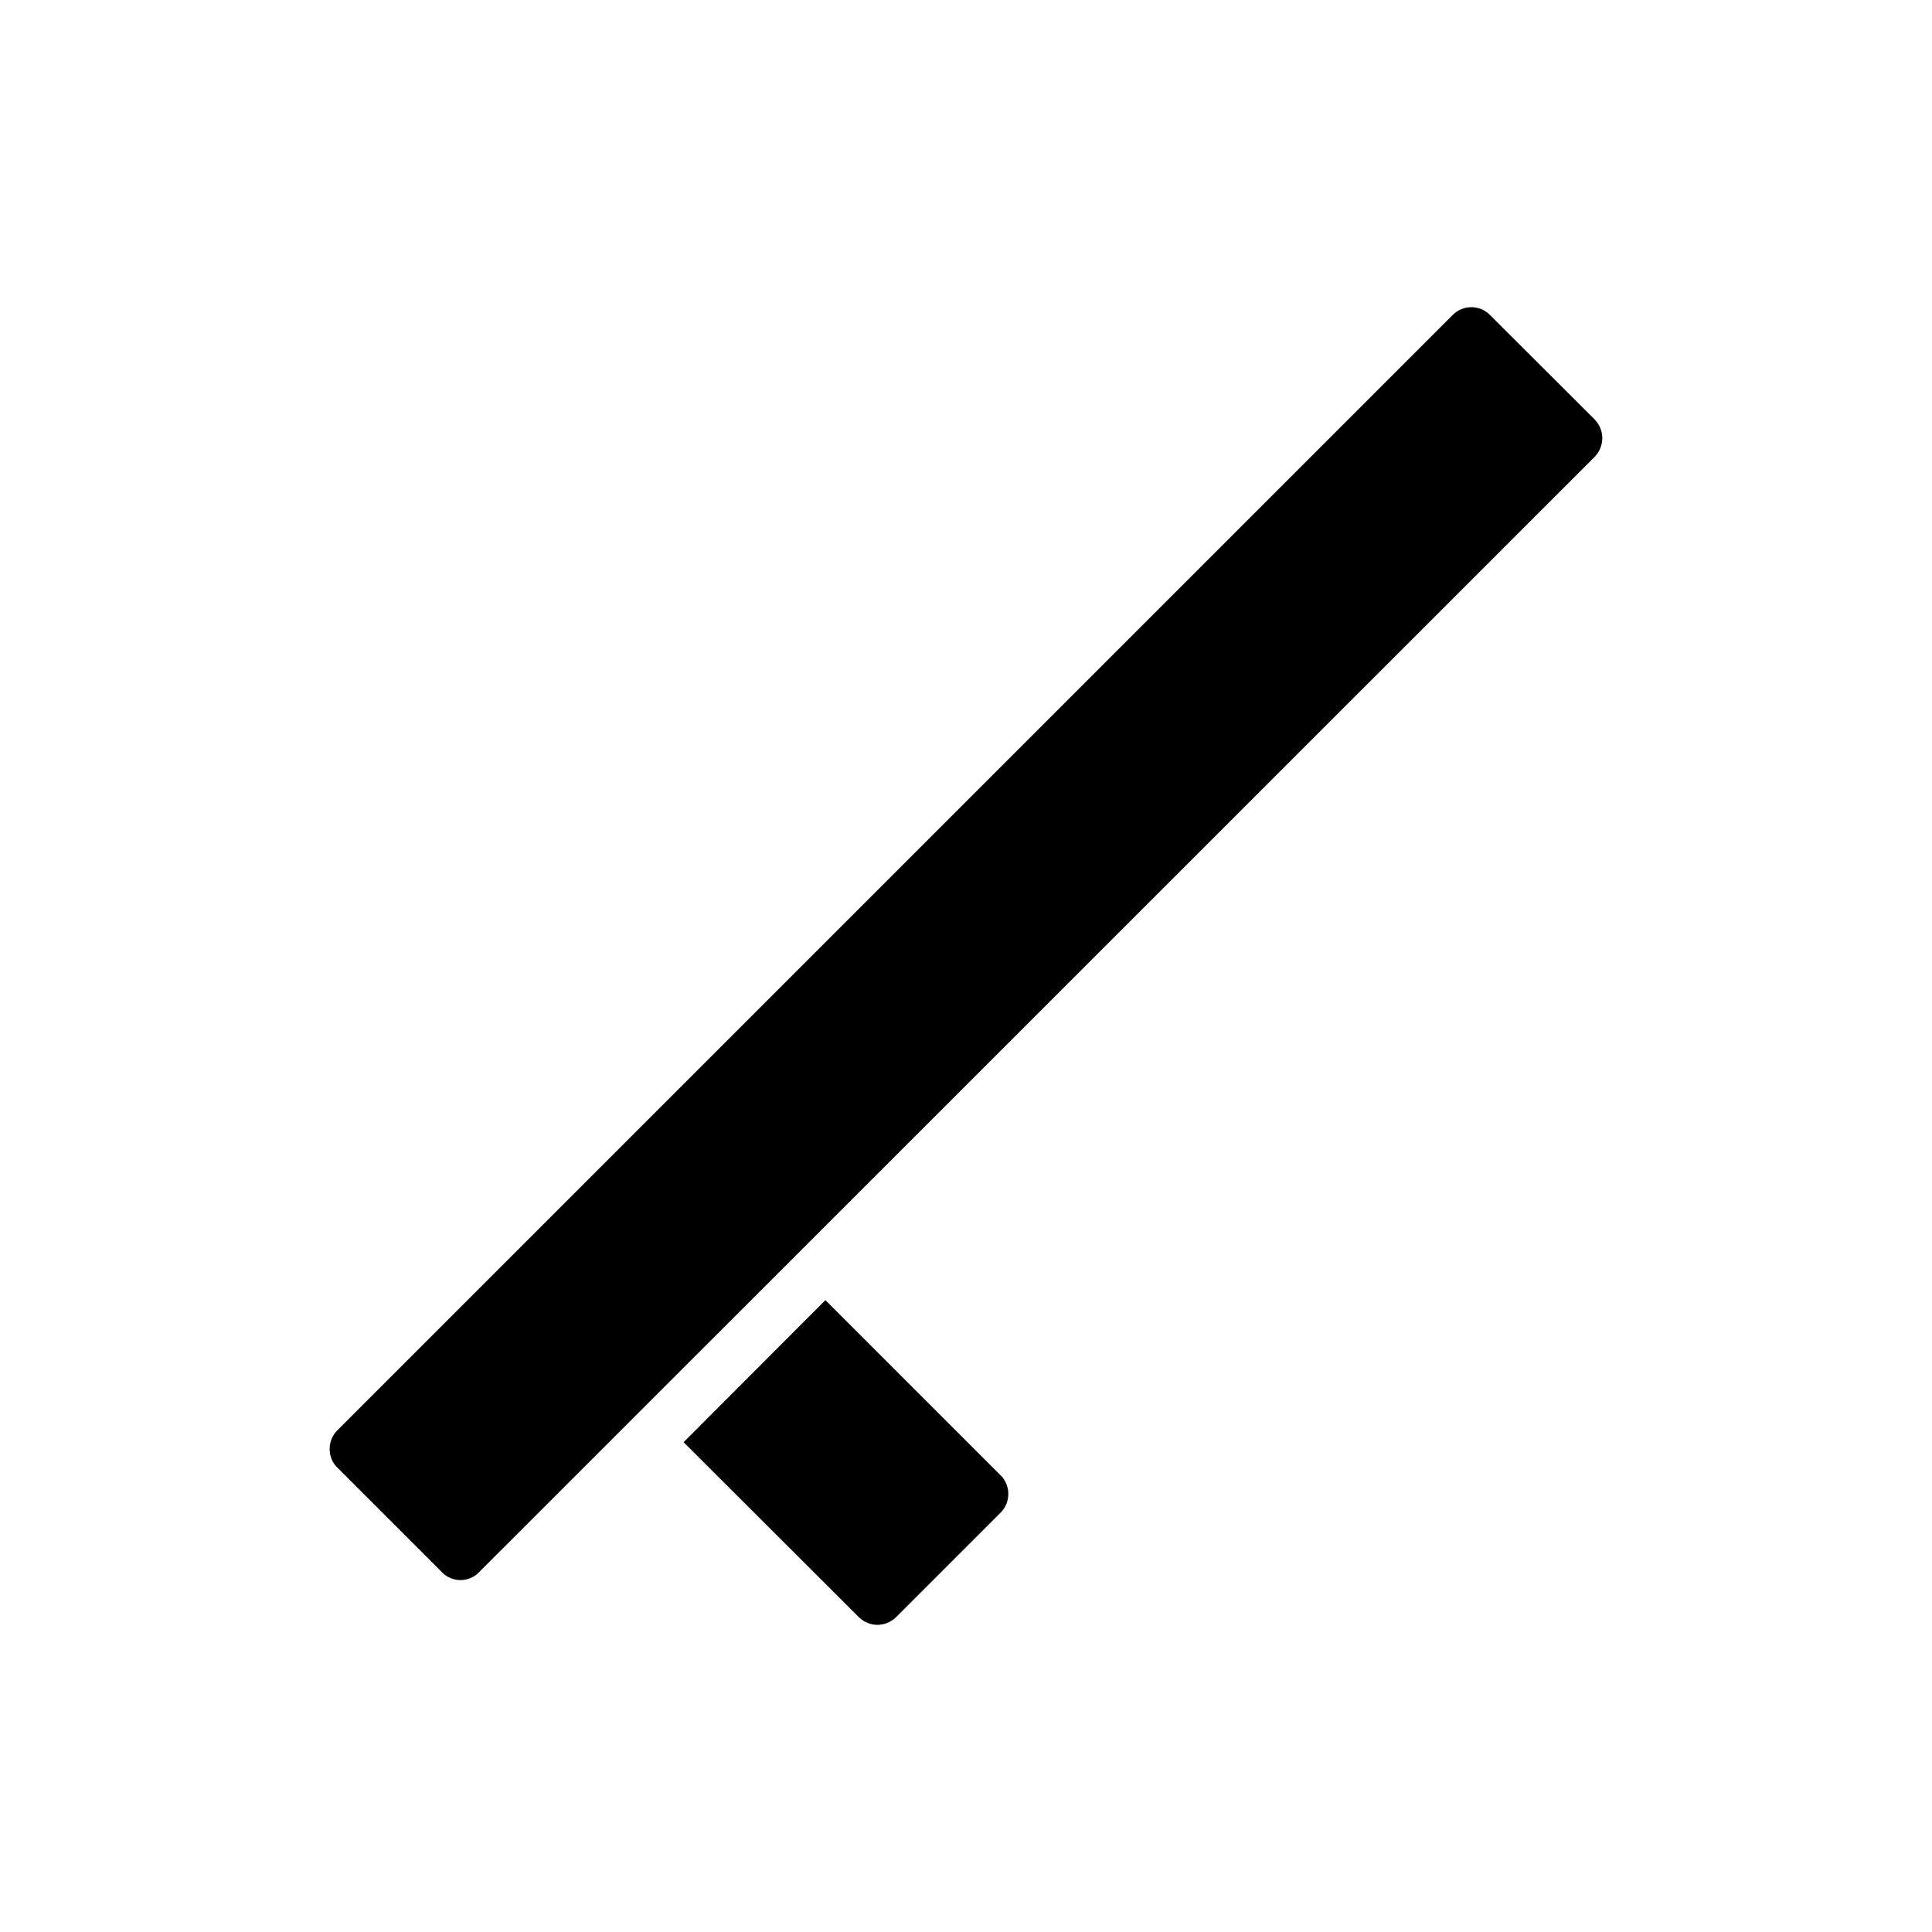 <?xml version="1.0" encoding="UTF-8"?>
<!-- Uploaded to: SVG Repo, www.svgrepo.com, Generator: SVG Repo Mixer Tools -->
<svg fill="#000000" width="800px" height="800px" version="1.1" viewBox="144 144 512 512" xmlns="http://www.w3.org/2000/svg">
 <g>
  <path d="m568.63 260.11c0-1.887-0.77-3.633-2.027-4.957l-27.727-27.656c-2.723-2.793-7.195-2.793-9.918 0l-295.57 295.57c-1.328 1.328-2.027 3.074-2.027 4.957 0 1.816 0.699 3.633 2.027 4.891l27.727 27.727c1.328 1.398 3.144 2.094 4.891 2.094 1.816 0 3.633-0.699 4.957-2.094l295.64-295.57c1.254-1.328 2.023-3.074 2.023-4.961z"/>
  <path d="m376.5 574.6c1.816 0 3.562-0.699 4.957-2.027l27.727-27.727c1.328-1.328 2.027-3.074 2.027-4.957 0-1.816-0.699-3.633-2.027-4.891l-46.445-46.445-37.574 37.645 46.445 46.375c1.328 1.328 3.144 2.027 4.891 2.027z"/>
 </g>
</svg>